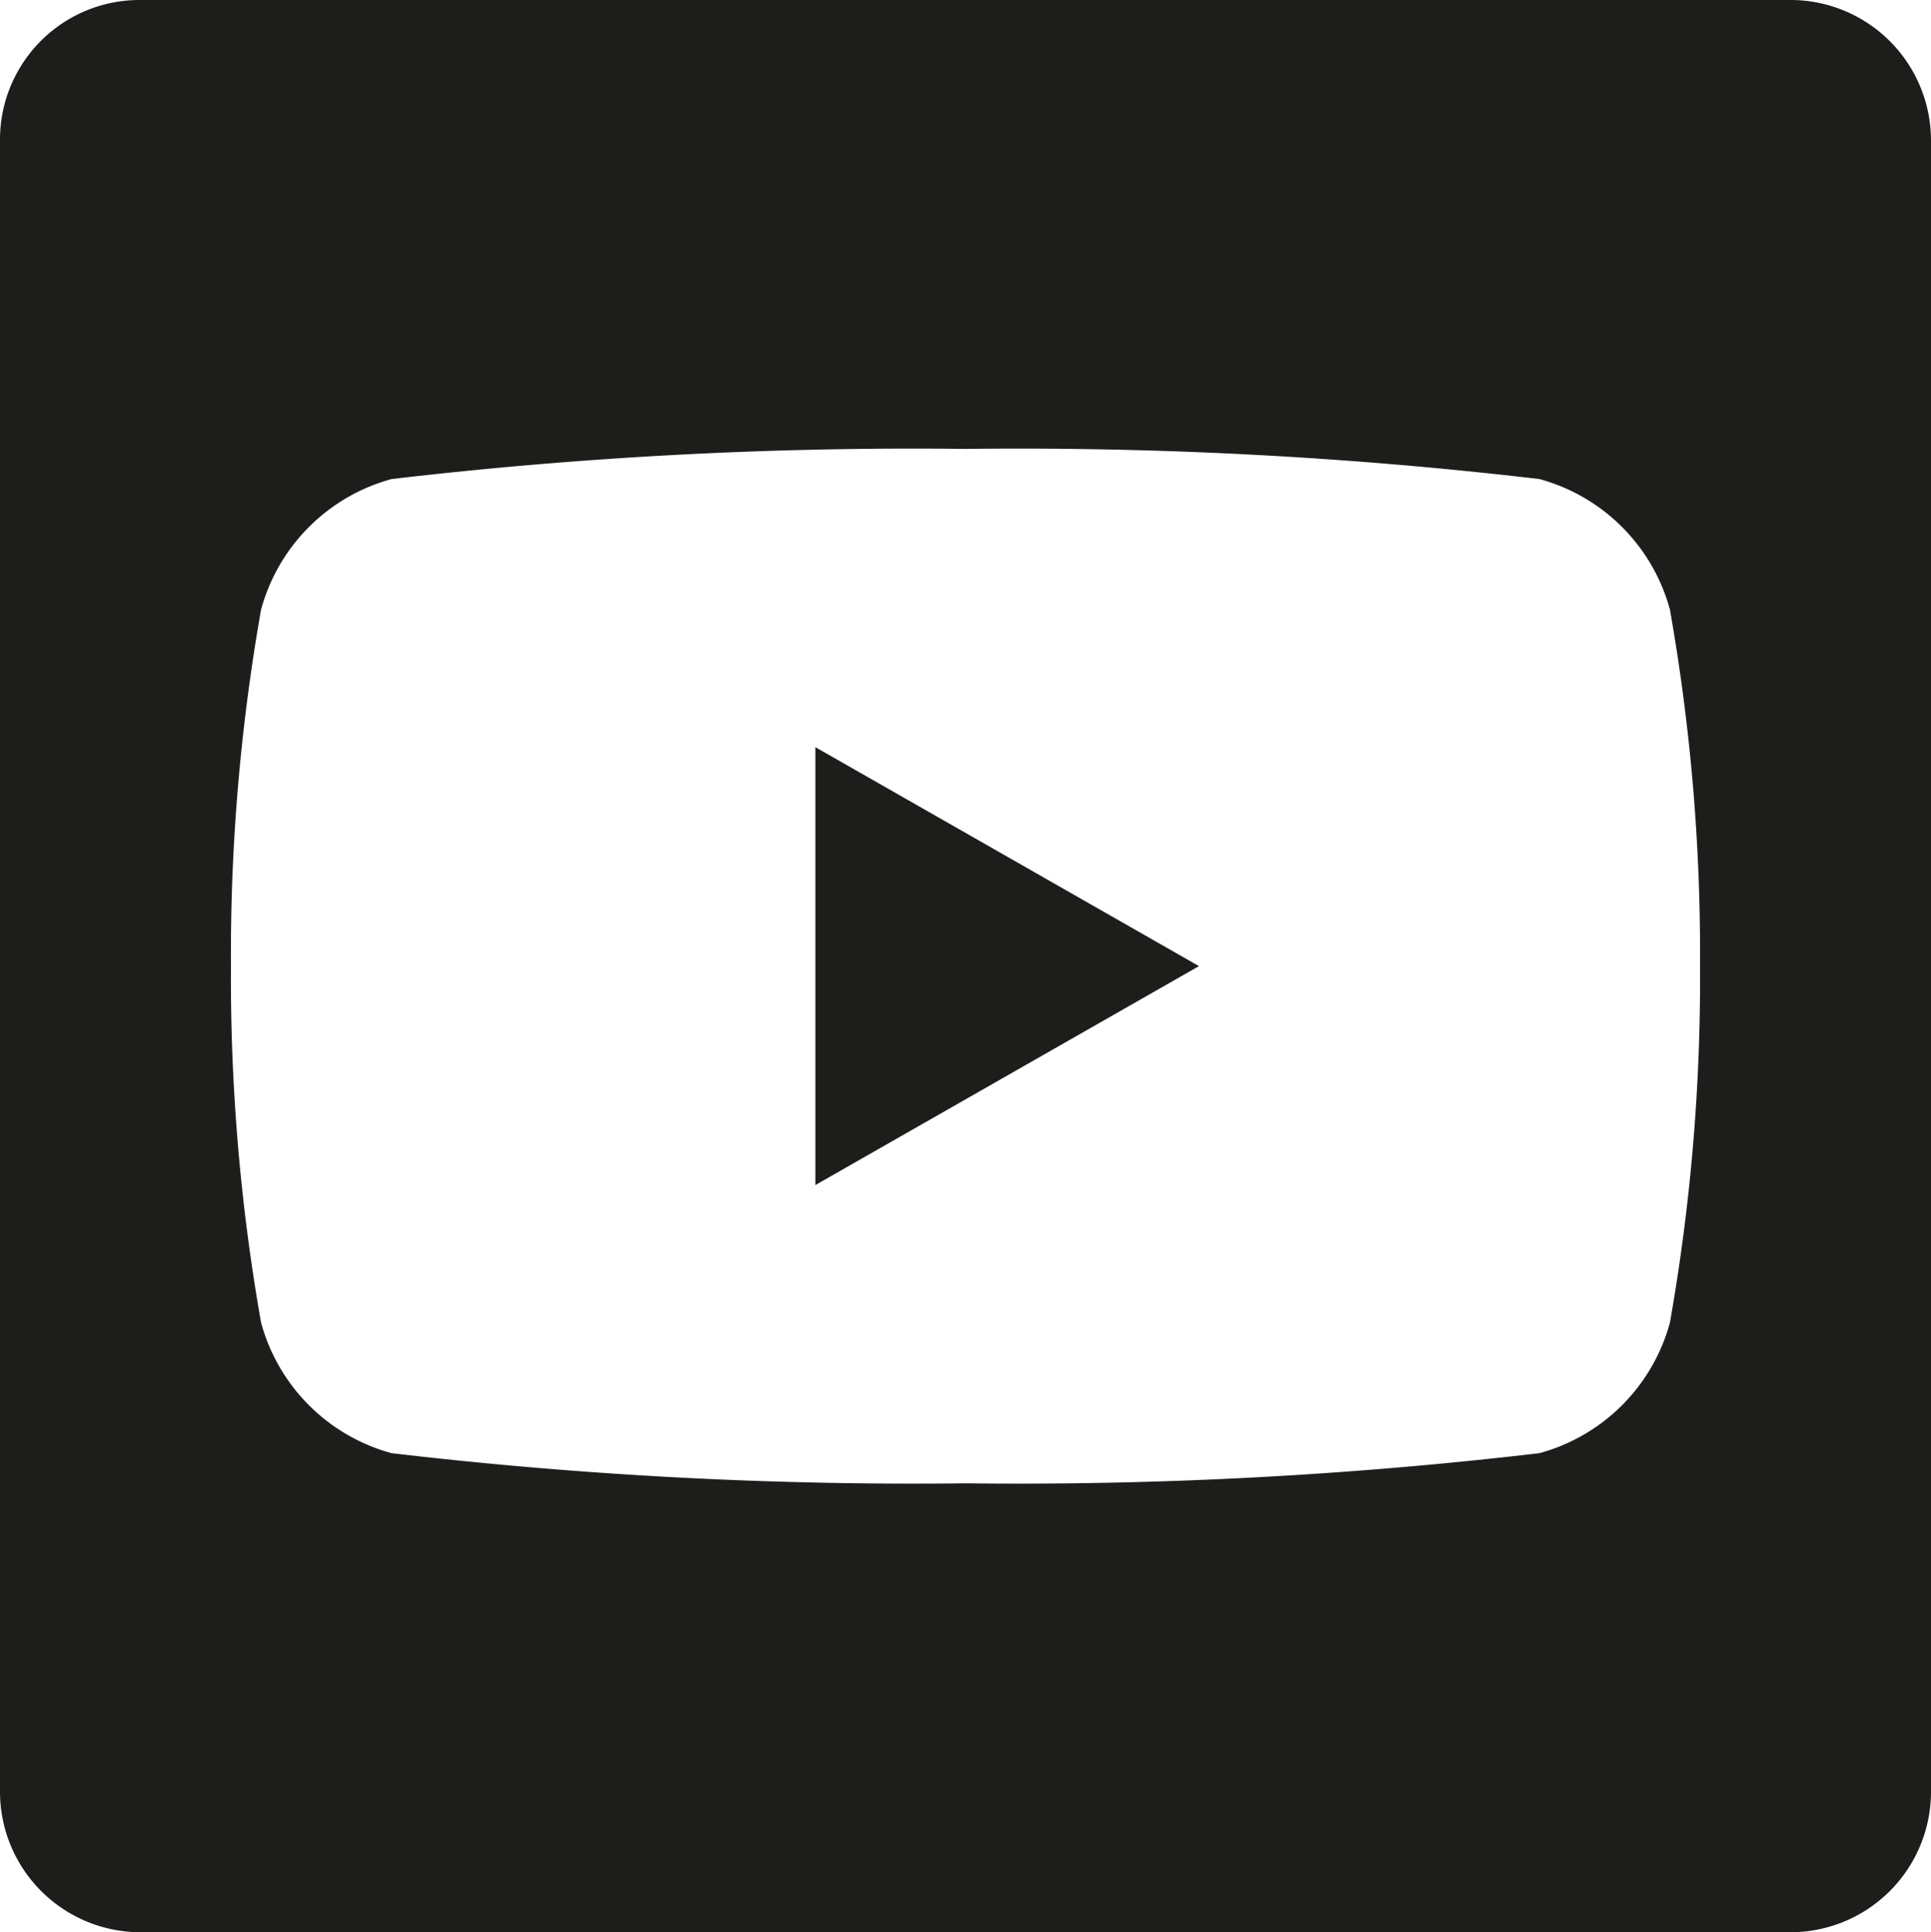<svg xmlns="http://www.w3.org/2000/svg" viewBox="0 0 19.23 19.24"><defs><style>.cls-1{fill:#1d1d1b;}</style></defs><g id="Capa_2" data-name="Capa 2"><g id="Capa_1-2" data-name="Capa 1"><g id="Capa_2-2" data-name="Capa 2"><g id="Capa_1-2-2" data-name="Capa 1-2"><polygon class="cls-1" points="8.12 7.44 11.94 9.62 8.12 11.8 8.12 7.44"/><path class="cls-1" d="M17.81,0H1.41A1.39,1.39,0,0,0,0,1.39V17.85a1.4,1.4,0,0,0,1.41,1.39h16.4a1.4,1.4,0,0,0,1.42-1.39V1.39A1.4,1.4,0,0,0,17.81,0ZM16.63,13.17a1.85,1.85,0,0,1-1.3,1.3,44.46,44.46,0,0,1-5.71.3,44.6,44.6,0,0,1-5.72-.3,1.85,1.85,0,0,1-1.3-1.3,19.7,19.7,0,0,1-.3-3.55,19.7,19.7,0,0,1,.3-3.55,1.85,1.85,0,0,1,1.3-1.3,44.6,44.6,0,0,1,5.72-.3,44.46,44.46,0,0,1,5.71.3,1.85,1.85,0,0,1,1.3,1.3,19.7,19.7,0,0,1,.3,3.55A19.7,19.7,0,0,1,16.63,13.17Z"/></g></g></g></g></svg>